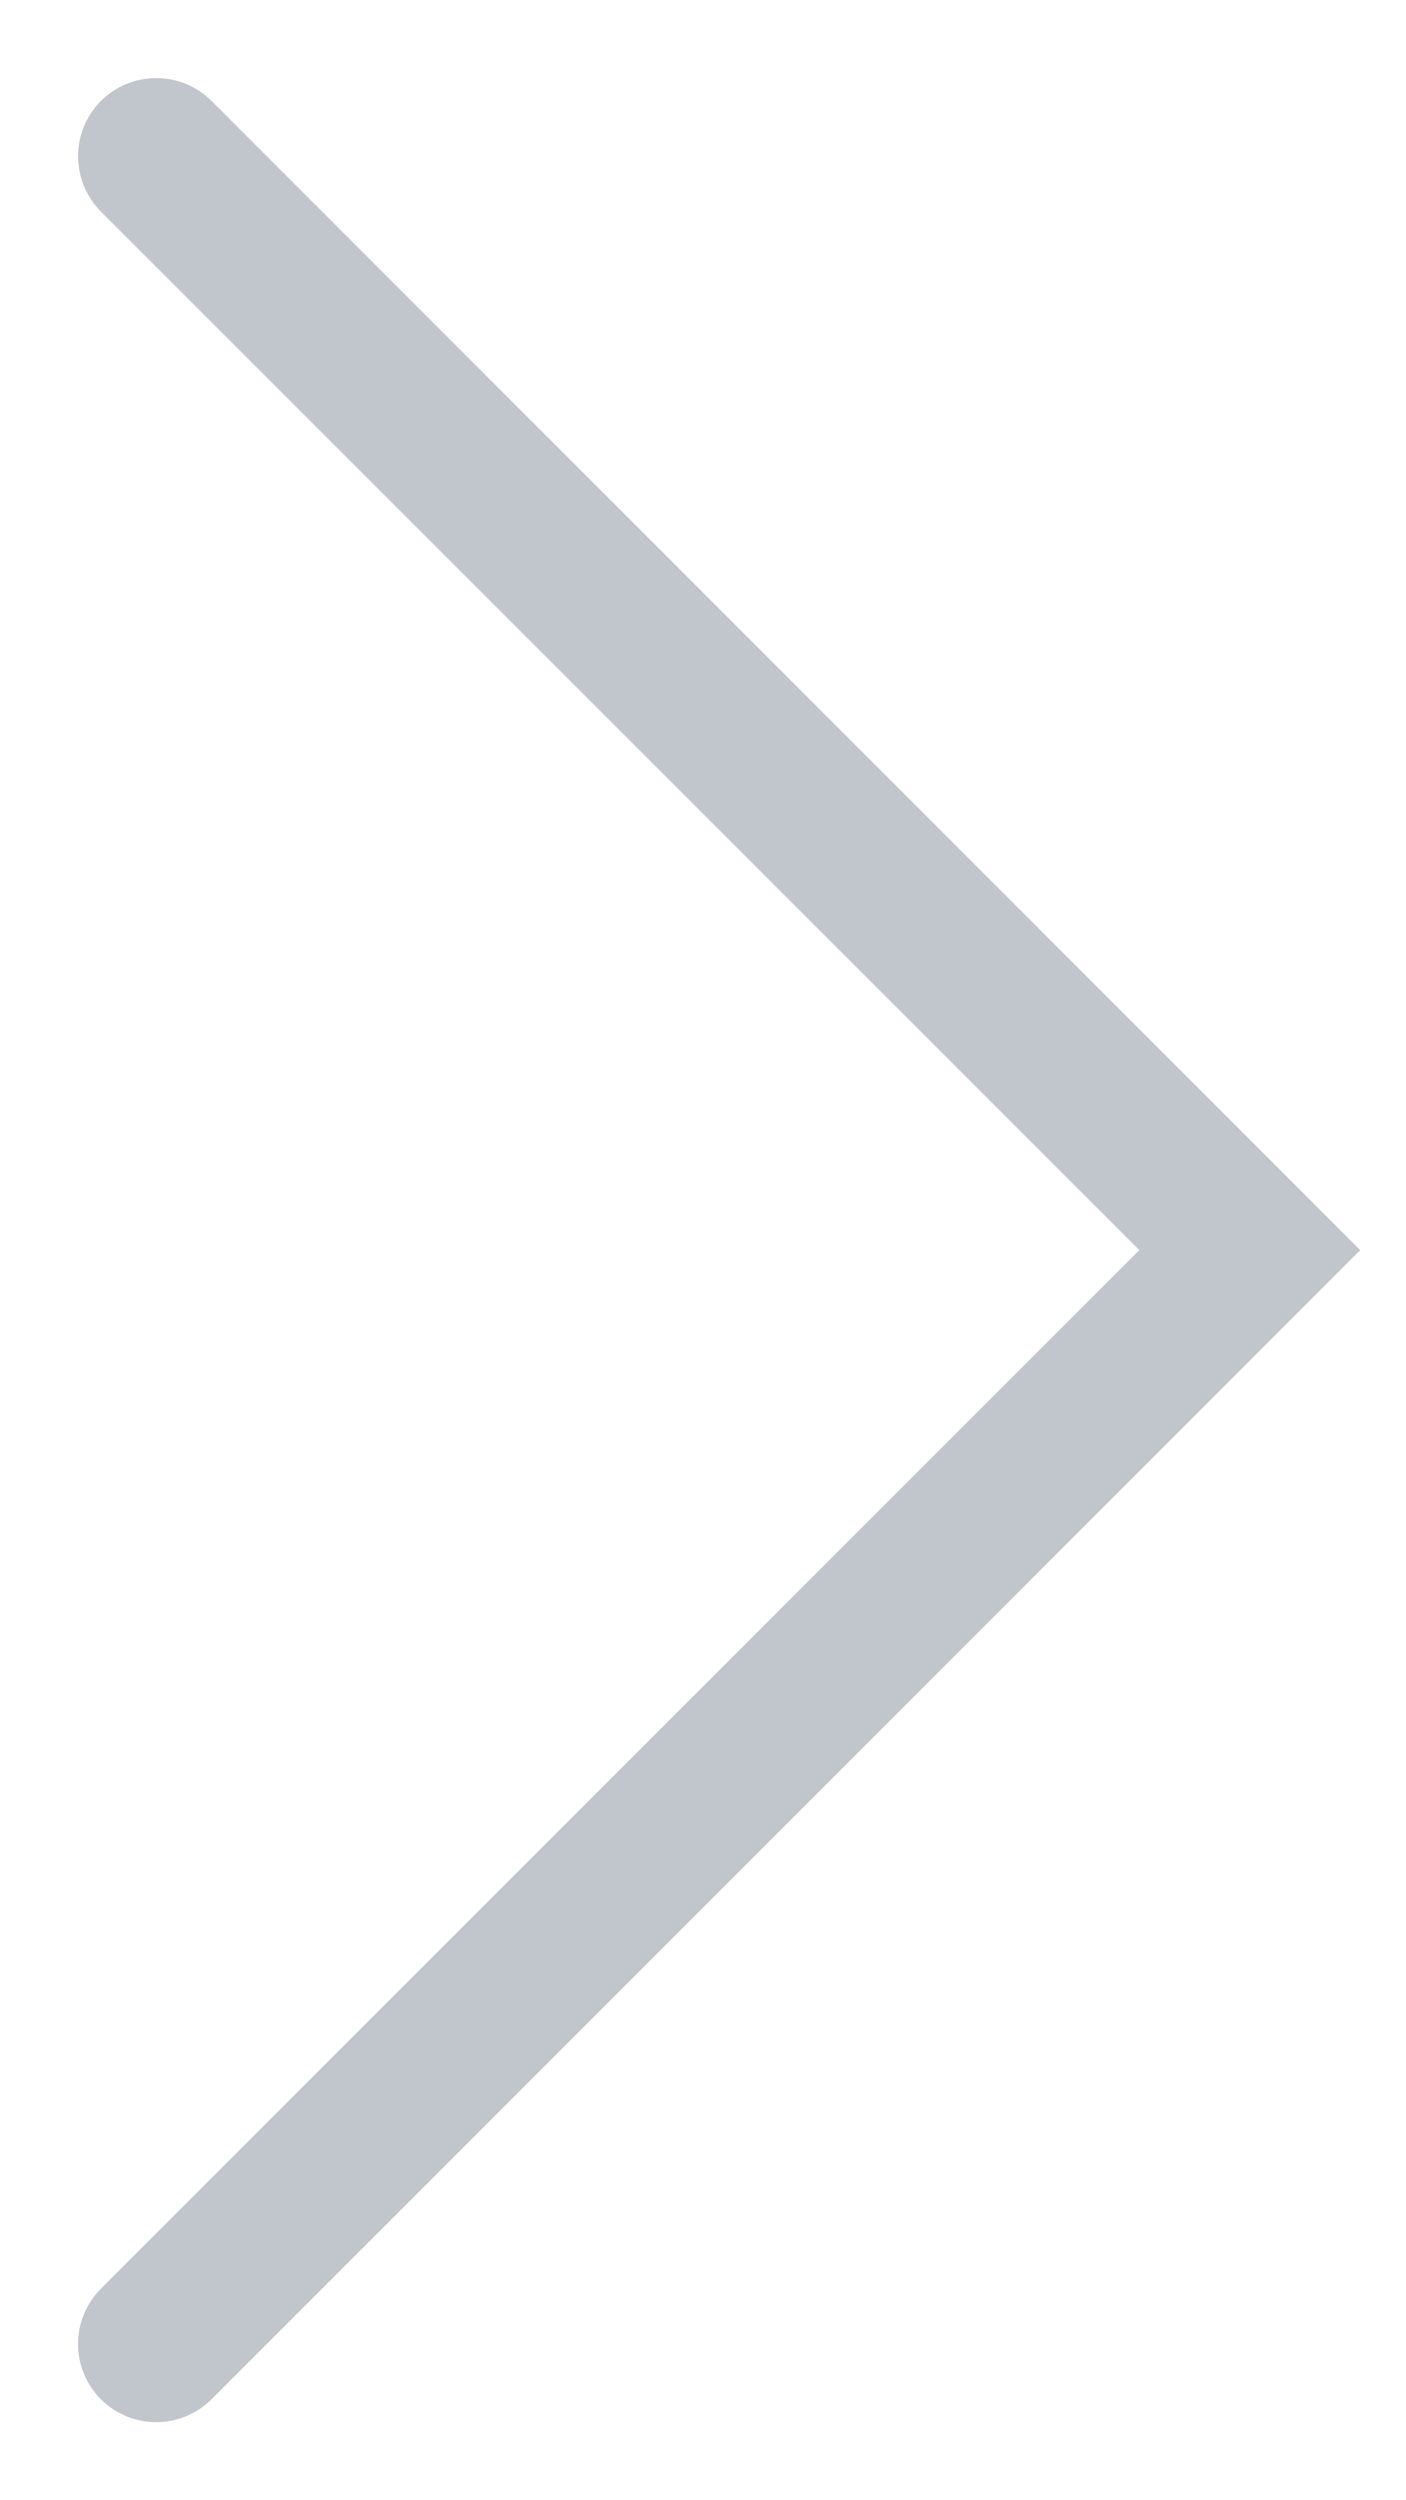 <svg xmlns="http://www.w3.org/2000/svg" width="9" height="16" viewBox="0 0 9 16">
    <path fill="#C1C5CC" d="M8.354,1.354 C8.549,1.158 8.549,0.842 8.354,0.646 C8.158,0.451 7.842,0.451 7.646,0.646 L0.293,8 L7.646,15.354 C7.842,15.549 8.158,15.549 8.354,15.354 C8.549,15.158 8.549,14.842 8.354,14.646 L1.707,8 L8.354,1.354 Z" transform="rotate(-180 4.5 8)"/>
</svg>
